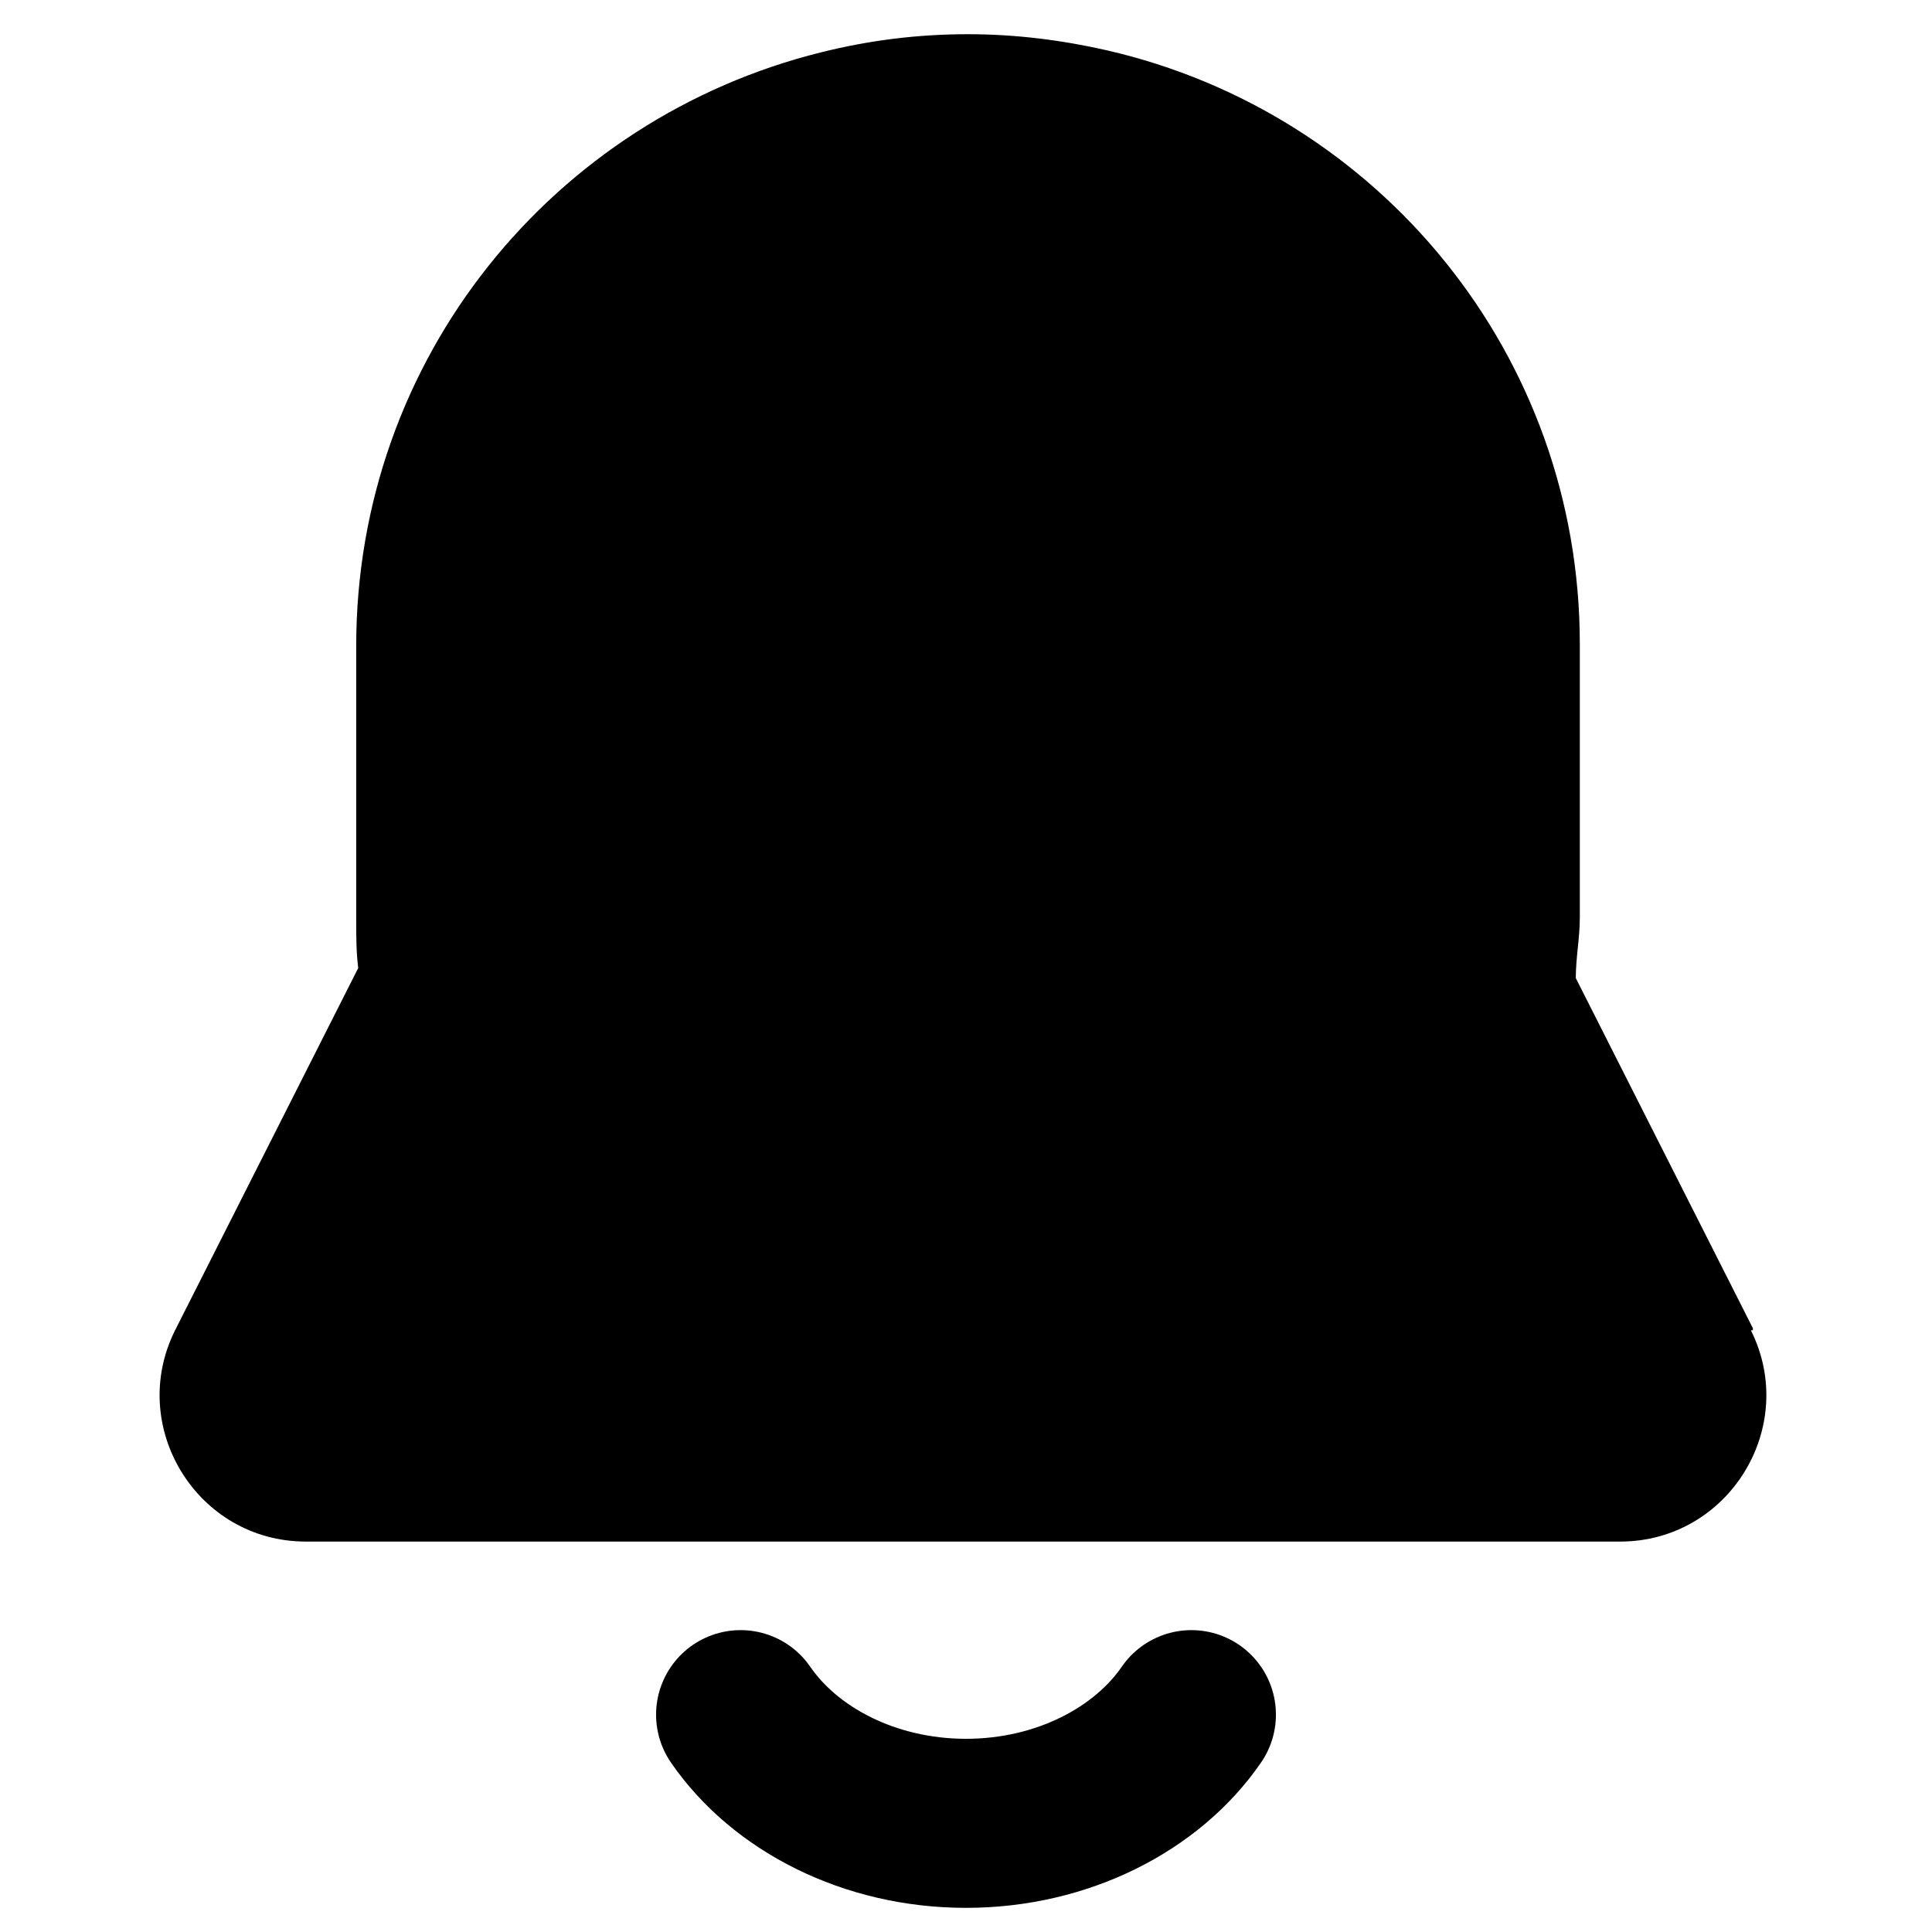 <?xml version="1.0" encoding="UTF-8"?>
<svg id="Layer_1" xmlns="http://www.w3.org/2000/svg" width="96" height="96" version="1.1" viewBox="0 0 96 96">
  <!-- Generator: Adobe Illustrator 29.5.0, SVG Export Plug-In . SVG Version: 2.1.0 Build 137)  -->
  <defs>
    <style>
      .st0 {
        fill: none;
        stroke: #000;
        stroke-linecap: round;
        stroke-miterlimit: 10;
        stroke-width: 8.4px;
      }
    </style>
  </defs>
  <path d="M87.1,66l-8.8-17.4c0-1,.2-2,.2-3v-13.6c0-14.4-10-26.4-23.5-29.5-2.2-.5-4.5-.8-6.9-.8h0c-2.5,0-4.9.3-7.3.9-13.3,3.3-23.1,15.2-23.1,29.5v13.6c0,.8,0,1.6.1,2.4l-9.1,18c-2.4,4.8,1.1,10.5,6.5,10.5h65.3c5.4,0,8.9-5.7,6.5-10.5h.1Z"/>
  <path class="st0" d="M36.8,85.2c2.2,3.2,6.4,5.4,11.2,5.4s9-2.2,11.2-5.4"/>
</svg>